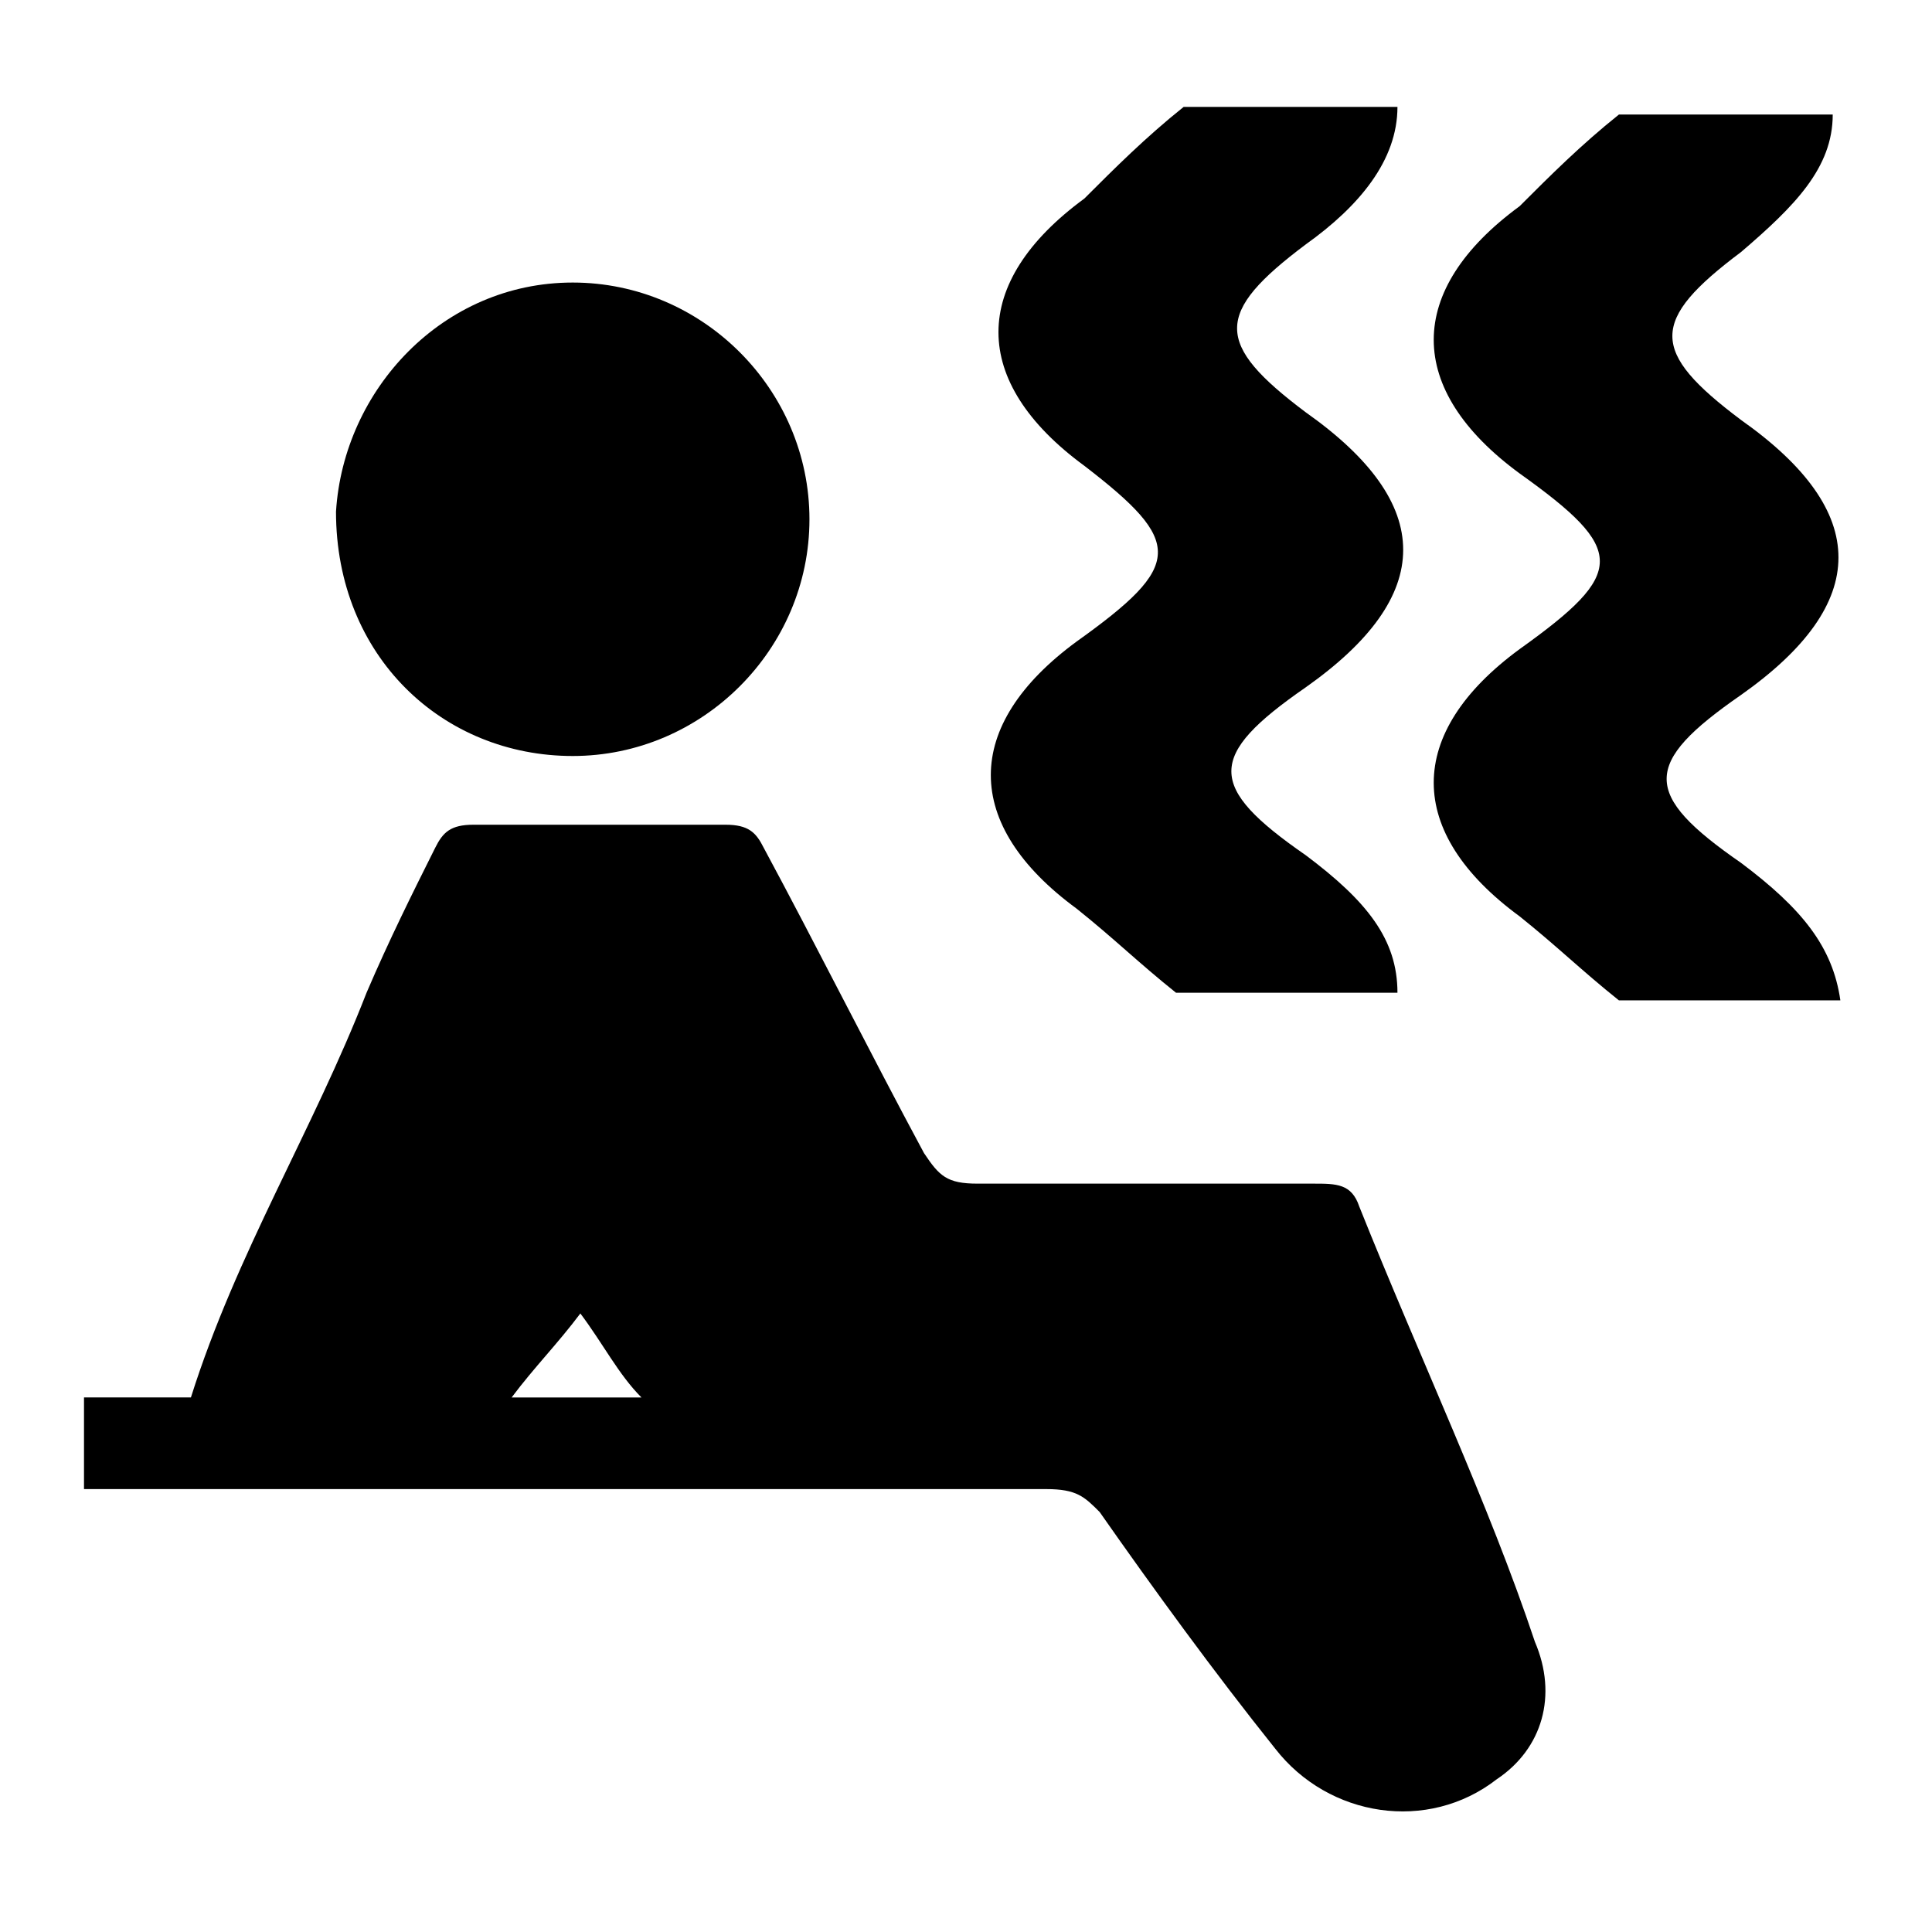 <?xml version="1.0" encoding="utf-8"?>
<!-- Generator: Adobe Illustrator 23.0.6, SVG Export Plug-In . SVG Version: 6.00 Build 0)  -->
<svg version="1.1" id="Layer_1" xmlns="http://www.w3.org/2000/svg" xmlns:xlink="http://www.w3.org/1999/xlink" x="0px" y="0px"
	 viewBox="0 0 25.3 25.3" style="enable-background:new 0 0 25.3 25.3;" xml:space="preserve">
<path d="M17.8,15.8c-0.1-0.3-0.3-0.3-0.6-0.3c-1.5,0-2.9,0-4.4,0c-0.4,0-0.5-0.1-0.7-0.4c-0.7-1.3-1.4-2.7-2.1-4
	c-0.1-0.2-0.2-0.3-0.5-0.3c-1.1,0-2.2,0-3.3,0c-0.3,0-0.4,0.1-0.5,0.3c-0.3,0.6-0.6,1.2-0.9,1.9c-0.7,1.8-1.7,3.4-2.3,5.3
	c-0.4,0-0.9,0-1.4,0c0,0.4,0,0.8,0,1.2c0.2,0,0.4,0,0.6,0c4,0,8,0,12,0c0.4,0,0.5,0.1,0.7,0.3c0.7,1,1.5,2.1,2.3,3.1
	c0.7,0.9,2,1.1,2.9,0.4c0.6-0.4,0.8-1.1,0.5-1.8C19.5,19.7,18.6,17.8,17.8,15.8z M6.7,18.3c0.3-0.4,0.6-0.7,0.9-1.1
	c0.3,0.4,0.5,0.8,0.8,1.1C7.8,18.3,7.3,18.3,6.7,18.3z"/>
<path d="M7.5,9.9c1.7,0,3.1-1.4,3.1-3.1S9.2,3.7,7.5,3.7s-3,1.4-3.1,3C4.4,8.6,5.8,9.9,7.5,9.9z"/>
<path d="M14.1,8.4c-1.5,1.1-1.5,2.4,0,3.5c0.5,0.4,0.8,0.7,1.3,1.1c0.9,0,1.9,0,2.9,0c0-0.7-0.4-1.2-1.2-1.8c-1.3-0.9-1.3-1.3,0-2.2
	c1.7-1.2,1.7-2.4,0-3.6c-1.2-0.9-1.2-1.3,0-2.2c0.7-0.5,1.2-1.1,1.2-1.8c-1,0-2,0-2.8,0c-0.5,0.4-0.9,0.8-1.3,1.2
	c-1.5,1.1-1.5,2.4,0,3.5C15.5,7.1,15.5,7.4,14.1,8.4z"/>
<path d="M22.8,11.3c-1.3-0.9-1.3-1.3,0-2.2c1.7-1.2,1.7-2.4,0-3.6c-1.2-0.9-1.2-1.3,0-2.2C23.5,2.7,24,2.2,24,1.5c-1,0-2,0-2.8,0
	c-0.5,0.4-0.9,0.8-1.3,1.2c-1.5,1.1-1.5,2.4,0,3.5c1.4,1,1.4,1.3,0,2.3c-1.5,1.1-1.5,2.4,0,3.5c0.5,0.4,0.8,0.7,1.3,1.1
	c0.9,0,1.9,0,2.9,0C24,12.4,23.6,11.9,22.8,11.3z"/>
</svg>
